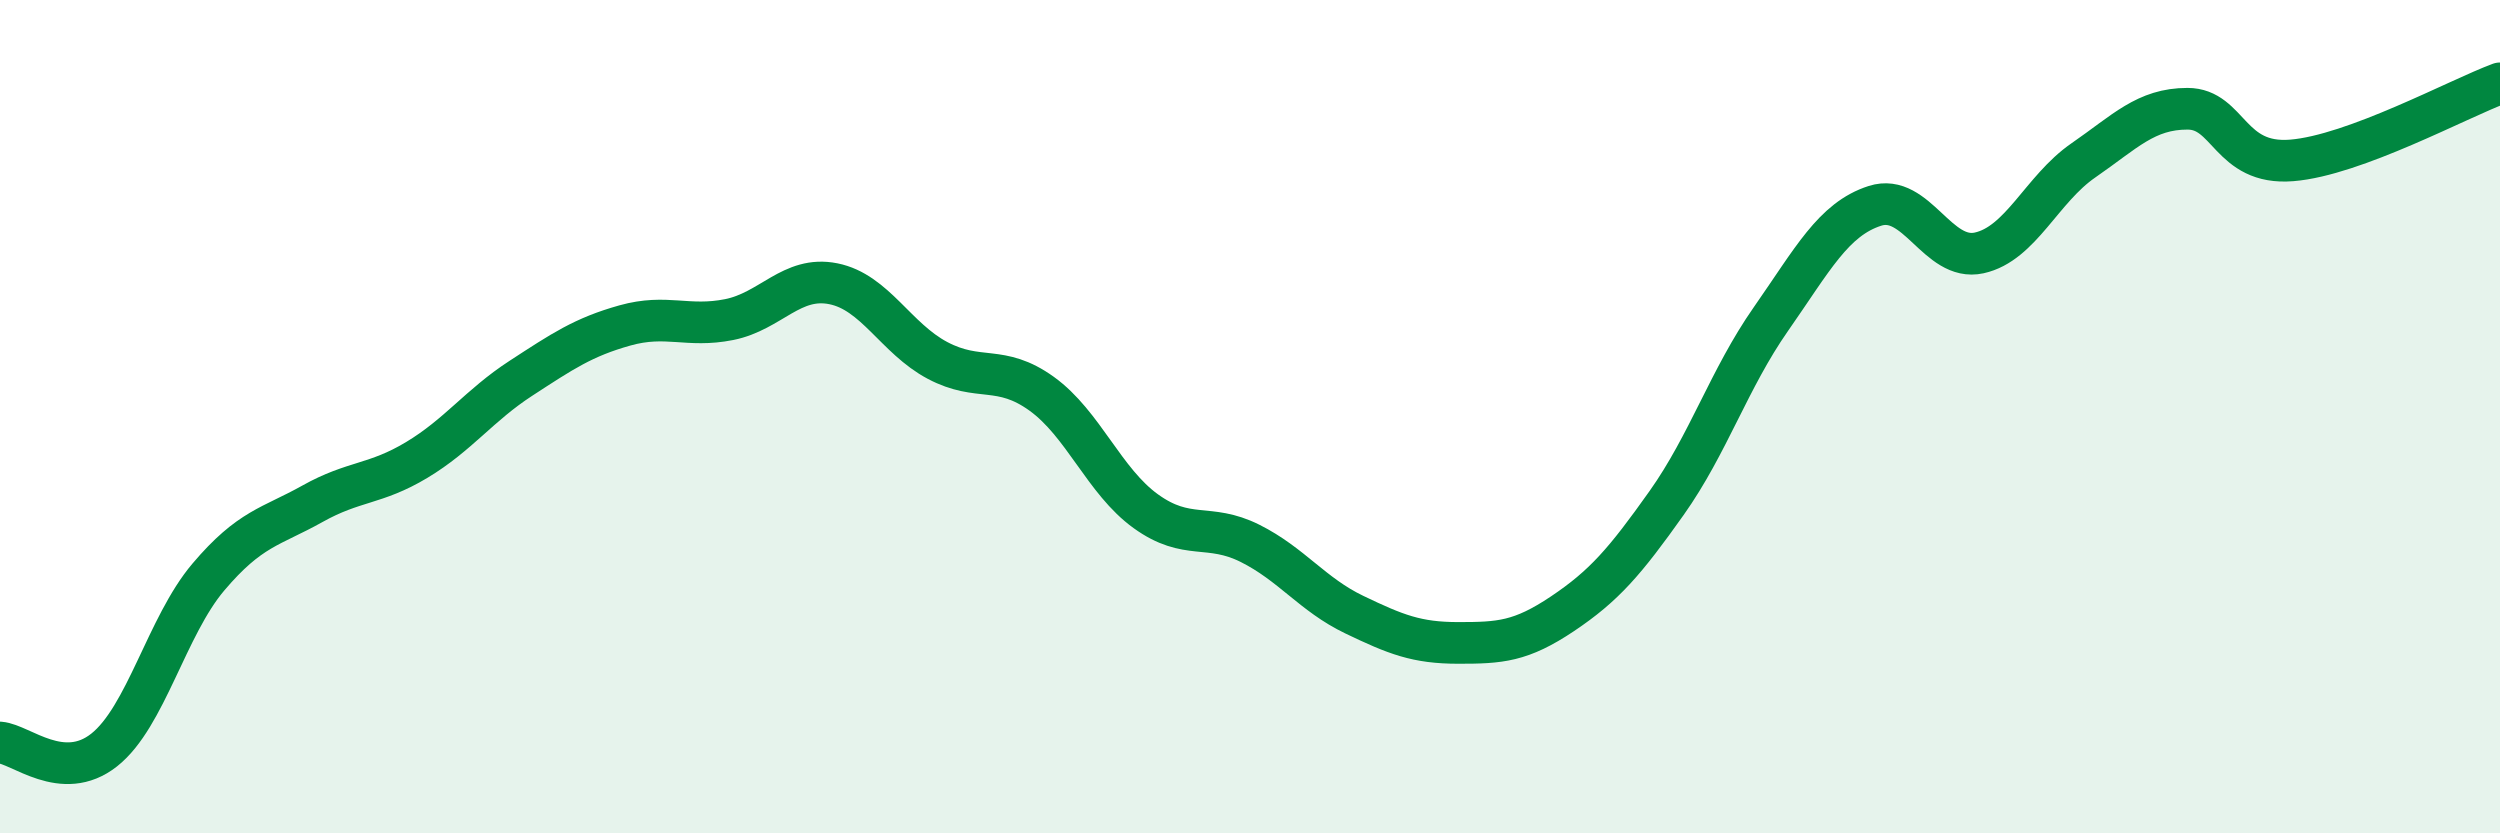 
    <svg width="60" height="20" viewBox="0 0 60 20" xmlns="http://www.w3.org/2000/svg">
      <path
        d="M 0,17.82 C 0.5,17.86 1.5,18.79 2.5,18 C 3.5,17.21 4,15.03 5,13.85 C 6,12.67 6.5,12.65 7.5,12.09 C 8.5,11.53 9,11.64 10,11.04 C 11,10.44 11.5,9.73 12.5,9.08 C 13.5,8.43 14,8.09 15,7.81 C 16,7.53 16.5,7.87 17.5,7.67 C 18.5,7.47 19,6.61 20,6.81 C 21,7.01 21.5,8.12 22.5,8.65 C 23.5,9.18 24,8.73 25,9.45 C 26,10.17 26.5,11.55 27.5,12.27 C 28.5,12.99 29,12.54 30,13.04 C 31,13.54 31.5,14.27 32.5,14.75 C 33.5,15.23 34,15.43 35,15.43 C 36,15.43 36.5,15.4 37.5,14.73 C 38.5,14.06 39,13.48 40,12.07 C 41,10.66 41.5,9.09 42.5,7.66 C 43.5,6.23 44,5.26 45,4.94 C 46,4.62 46.5,6.29 47.5,6.07 C 48.5,5.85 49,4.54 50,3.85 C 51,3.16 51.5,2.61 52.5,2.61 C 53.5,2.61 53.5,3.97 55,3.85 C 56.5,3.73 59,2.37 60,2L60 20L0 20Z"
        fill="#008740"
        opacity="0.1"
        stroke-linecap="round"
        stroke-linejoin="round"
      />
      <path
        d="M 0,17.82 C 0.5,17.86 1.5,18.79 2.5,18 C 3.5,17.21 4,15.03 5,13.85 C 6,12.67 6.5,12.65 7.5,12.09 C 8.5,11.53 9,11.64 10,11.04 C 11,10.44 11.5,9.73 12.5,9.08 C 13.5,8.43 14,8.09 15,7.81 C 16,7.53 16.5,7.87 17.5,7.67 C 18.5,7.47 19,6.61 20,6.81 C 21,7.01 21.5,8.12 22.5,8.65 C 23.5,9.18 24,8.73 25,9.45 C 26,10.17 26.5,11.55 27.5,12.27 C 28.5,12.99 29,12.54 30,13.04 C 31,13.54 31.5,14.27 32.5,14.75 C 33.5,15.23 34,15.43 35,15.43 C 36,15.43 36.5,15.4 37.5,14.73 C 38.5,14.06 39,13.48 40,12.07 C 41,10.66 41.5,9.09 42.5,7.66 C 43.5,6.23 44,5.26 45,4.94 C 46,4.62 46.5,6.29 47.5,6.07 C 48.5,5.85 49,4.54 50,3.85 C 51,3.16 51.5,2.61 52.5,2.61 C 53.5,2.61 53.5,3.97 55,3.85 C 56.5,3.73 59,2.37 60,2"
        stroke="#008740"
        stroke-width="1"
        fill="none"
        stroke-linecap="round"
        stroke-linejoin="round"
      />
    </svg>
  